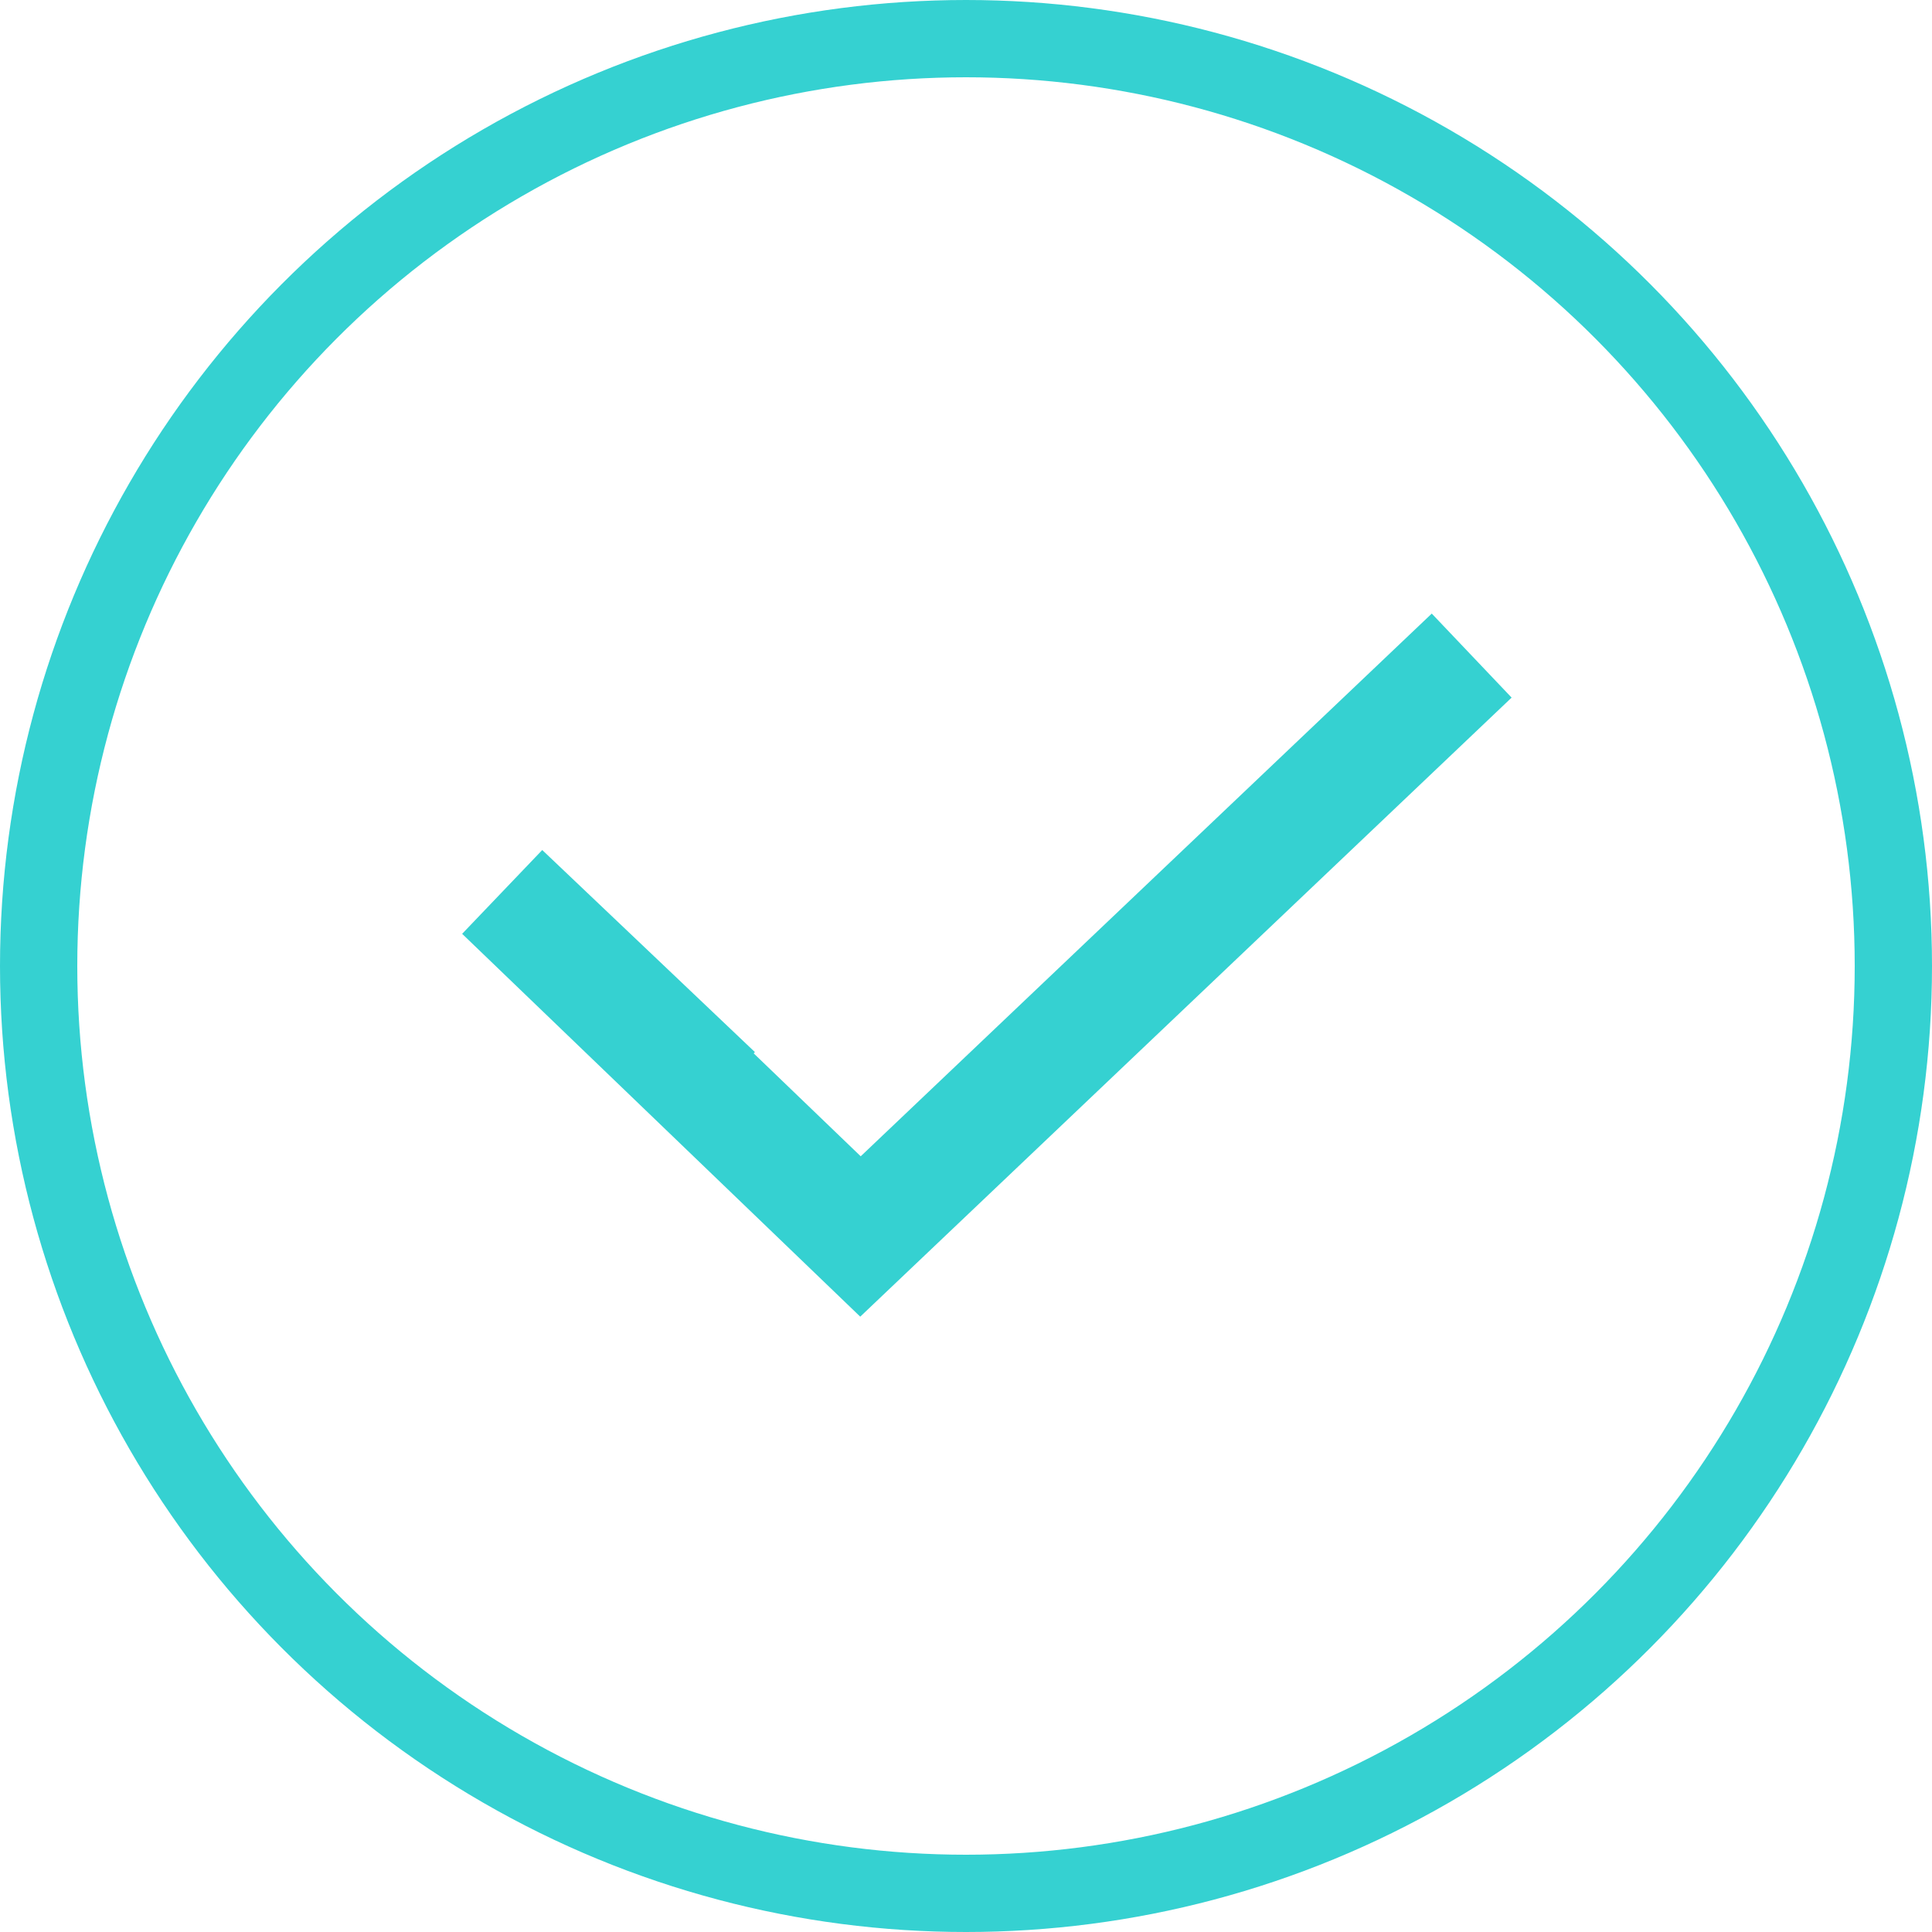<svg width="50" height="50" viewBox="0 0 50 50" fill="none" xmlns="http://www.w3.org/2000/svg">
<g id="Group 231">
<circle id="Ellipse 39" cx="25" cy="25" r="24" stroke="#35D1D1" stroke-width="2"/>
<g id="Group 34">
<path id="Vector 27" d="M37 18L22.269 32L13 23.086L17.416 27.282" stroke="#35D1D1" stroke-width="3" stroke-linecap="square"/>
</g>
</g>
</svg>
